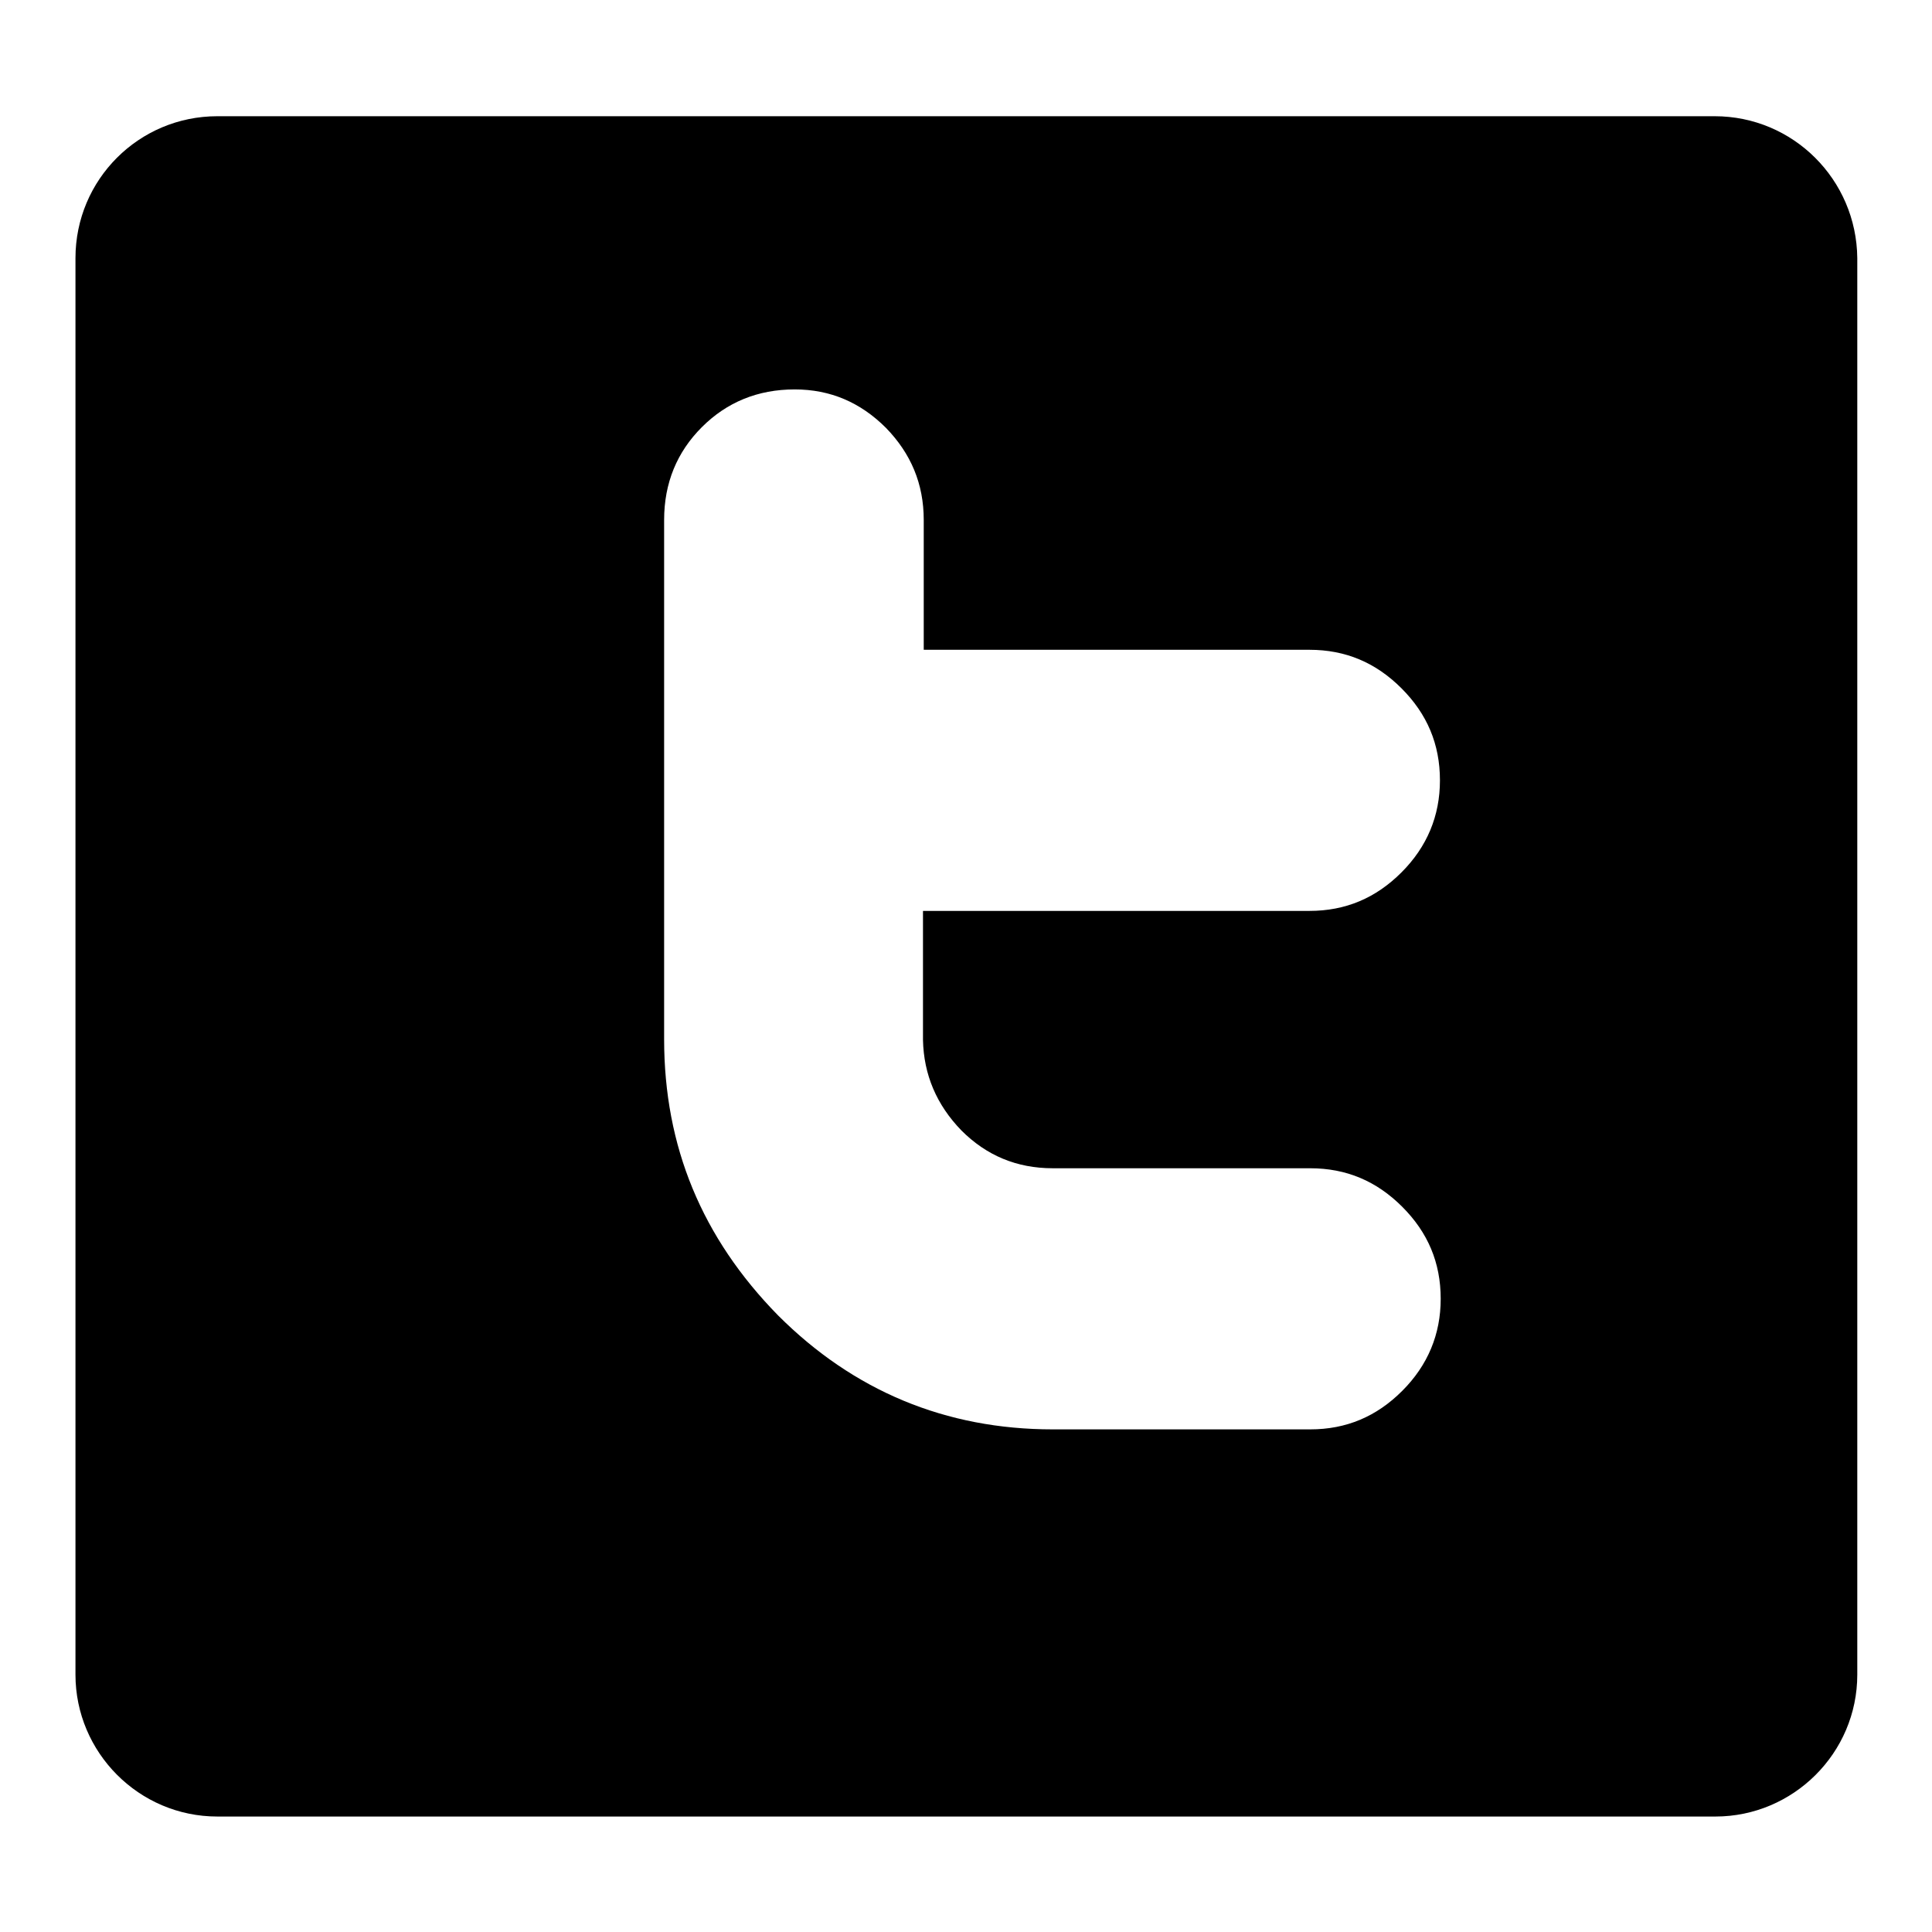 <?xml version="1.0" encoding="utf-8"?>
<!-- Svg Vector Icons : http://www.onlinewebfonts.com/icon -->
<!DOCTYPE svg PUBLIC "-//W3C//DTD SVG 1.1//EN" "http://www.w3.org/Graphics/SVG/1.1/DTD/svg11.dtd">
<svg version="1.1" xmlns="http://www.w3.org/2000/svg" xmlns:xlink="http://www.w3.org/1999/xlink" x="0px" y="0px" viewBox="0 0 256 256" enable-background="new 0 0 256 256" xml:space="preserve">
<g><g><g><path fill="#000000" d="M227.2,15.4H28.8C18.4,15.4,10,23.8,10,34.2v187.7c0,10.3,8.4,18.8,18.8,18.8h198.5c10.3,0,18.8-8.4,18.8-18.8V34.2C246,23.8,237.6,15.4,227.2,15.4z M127.4,149.8c3.3,3.3,7.3,5,12.1,5h34.1c4.8,0,8.8,1.7,12.2,5.1c3.4,3.4,5.1,7.4,5.1,12.2c0,4.7-1.7,8.8-5.1,12.2c-3.4,3.4-7.4,5.1-12.2,5.1h-34.1c-14.2,0-26.4-5.1-36.4-15.1C93,164,88,151.9,88,137.7V68.9c0-4.9,1.7-9,5-12.3c3.3-3.3,7.4-5,12.3-5c4.7,0,8.7,1.7,12.1,5.1c3.3,3.4,5,7.4,5,12.2v17.2h51.1c4.8,0,8.8,1.7,12.2,5.1c3.4,3.4,5.1,7.4,5.1,12.2c0,4.7-1.7,8.8-5.1,12.2c-3.4,3.4-7.4,5.1-12.2,5.1h-51.2v17.1C122.4,142.4,124.1,146.4,127.4,149.8z"/></g><g></g><g></g><g></g><g></g><g></g><g></g><g></g><g></g><g></g><g></g><g></g><g></g><g></g><g></g><g></g></g></g>
</svg>
